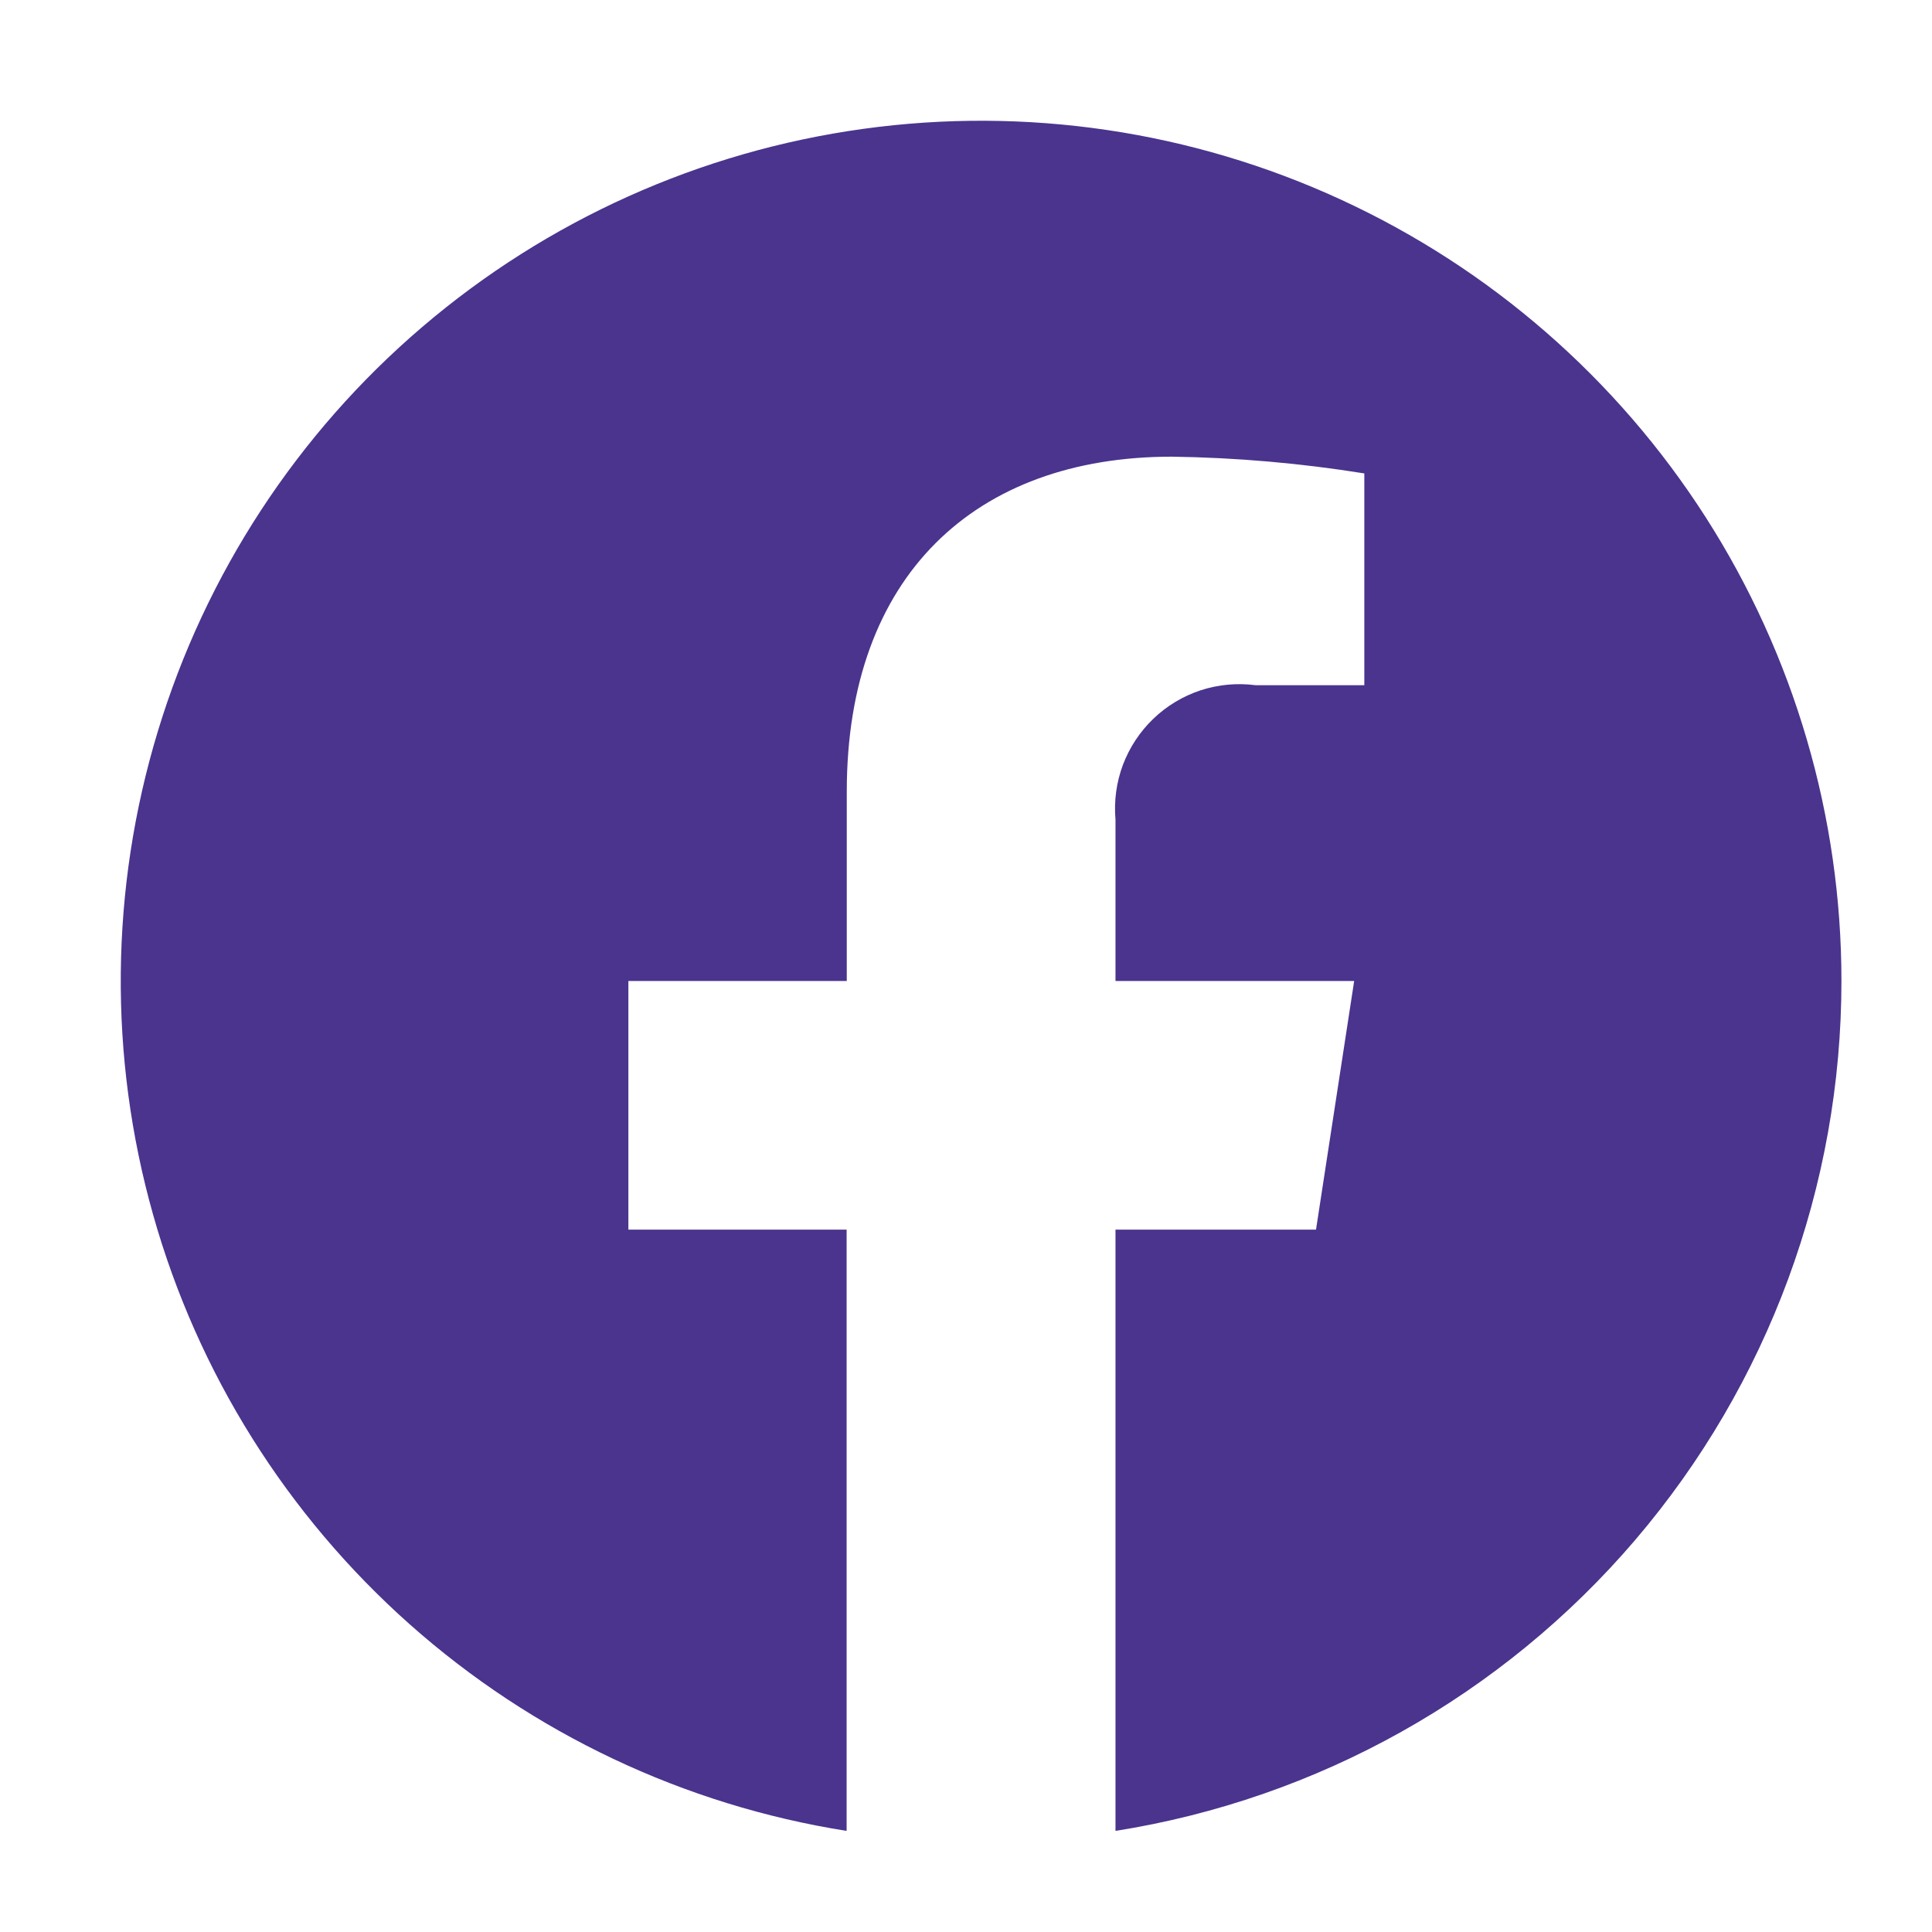 <svg width="24" height="24" viewBox="0 0 24 24" fill="none" xmlns="http://www.w3.org/2000/svg">
<path d="M22.875 12.186C22.875 10.143 22.289 8.144 21.188 6.424C20.086 4.704 18.515 3.336 16.66 2.481C14.806 1.626 12.745 1.321 10.722 1.601C8.698 1.881 6.798 2.735 5.245 4.062C3.692 5.388 2.552 7.132 1.96 9.087C1.367 11.041 1.347 13.125 1.902 15.09C2.456 17.056 3.563 18.821 5.09 20.178C6.617 21.534 8.5 22.425 10.517 22.744V15.275H7.806V12.186H10.519V9.831C10.519 7.152 12.115 5.673 14.556 5.673C15.357 5.684 16.157 5.754 16.948 5.881V8.512H15.599C15.369 8.482 15.136 8.503 14.915 8.575C14.695 8.648 14.494 8.768 14.327 8.929C14.16 9.089 14.031 9.285 13.949 9.502C13.868 9.719 13.837 9.951 13.857 10.182V12.186H16.822L16.348 15.275H13.857V22.744C16.371 22.346 18.661 21.064 20.314 19.129C21.967 17.193 22.875 14.731 22.875 12.186Z" fill="#4A348E"/>
</svg>
